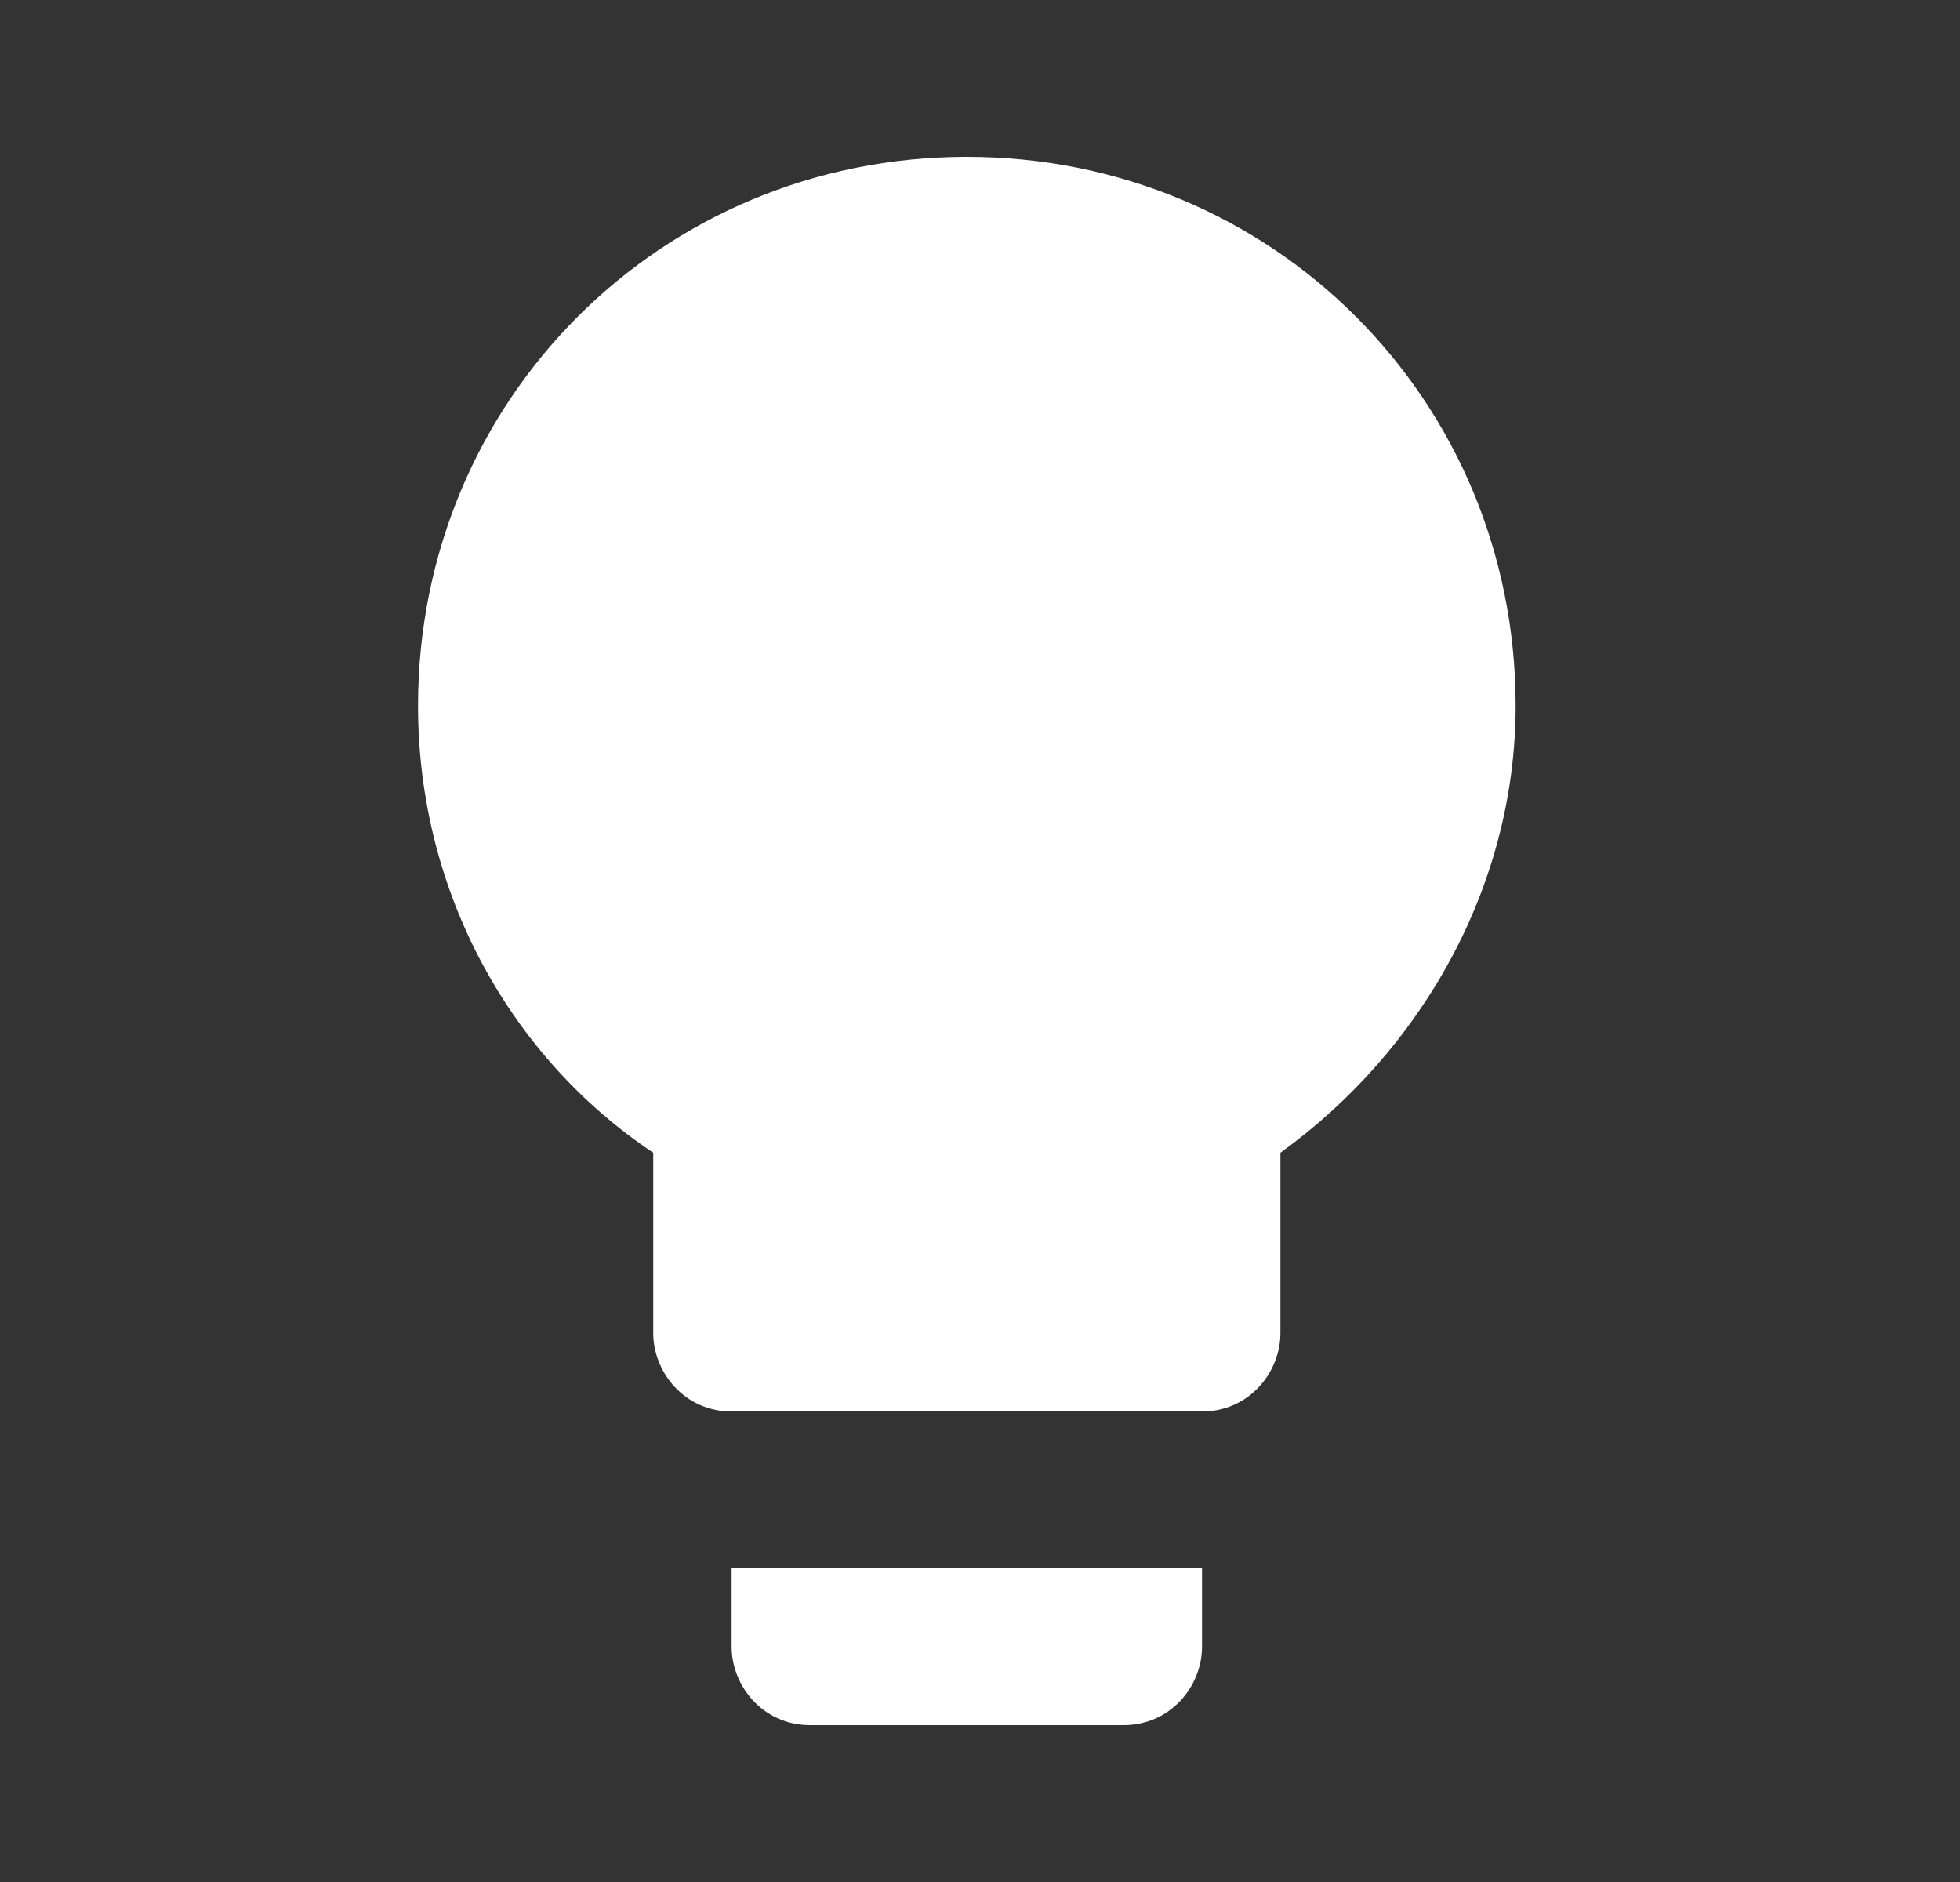 <svg width="25" height="24" viewBox="0 0 25 24" fill="none" xmlns="http://www.w3.org/2000/svg">
<rect x="0" y="0" width="25" height="24" fill="#333333" stroke="none"/>
<g clip-path="url(#clip0_4274_18196)">
<path d="M9.332 21C9.332 21.5 9.732 22 10.332 22H14.332C14.932 22 15.332 21.5 15.332 21V20H9.332V21ZM12.332 2C8.432 2 5.332 5.1 5.332 9C5.332 11.4 6.532 13.5 8.332 14.7V17C8.332 17.5 8.732 18 9.332 18H15.332C15.932 18 16.332 17.5 16.332 17V14.7C18.132 13.4 19.332 11.3 19.332 9C19.332 5.1 16.232 2 12.332 2Z" fill="white"/>
</g>
<defs>
<clipPath id="clip0_4274_18196">
<rect width="24" height="24" fill="white" transform="translate(0.332)"/>
</clipPath>
</defs>
</svg>
